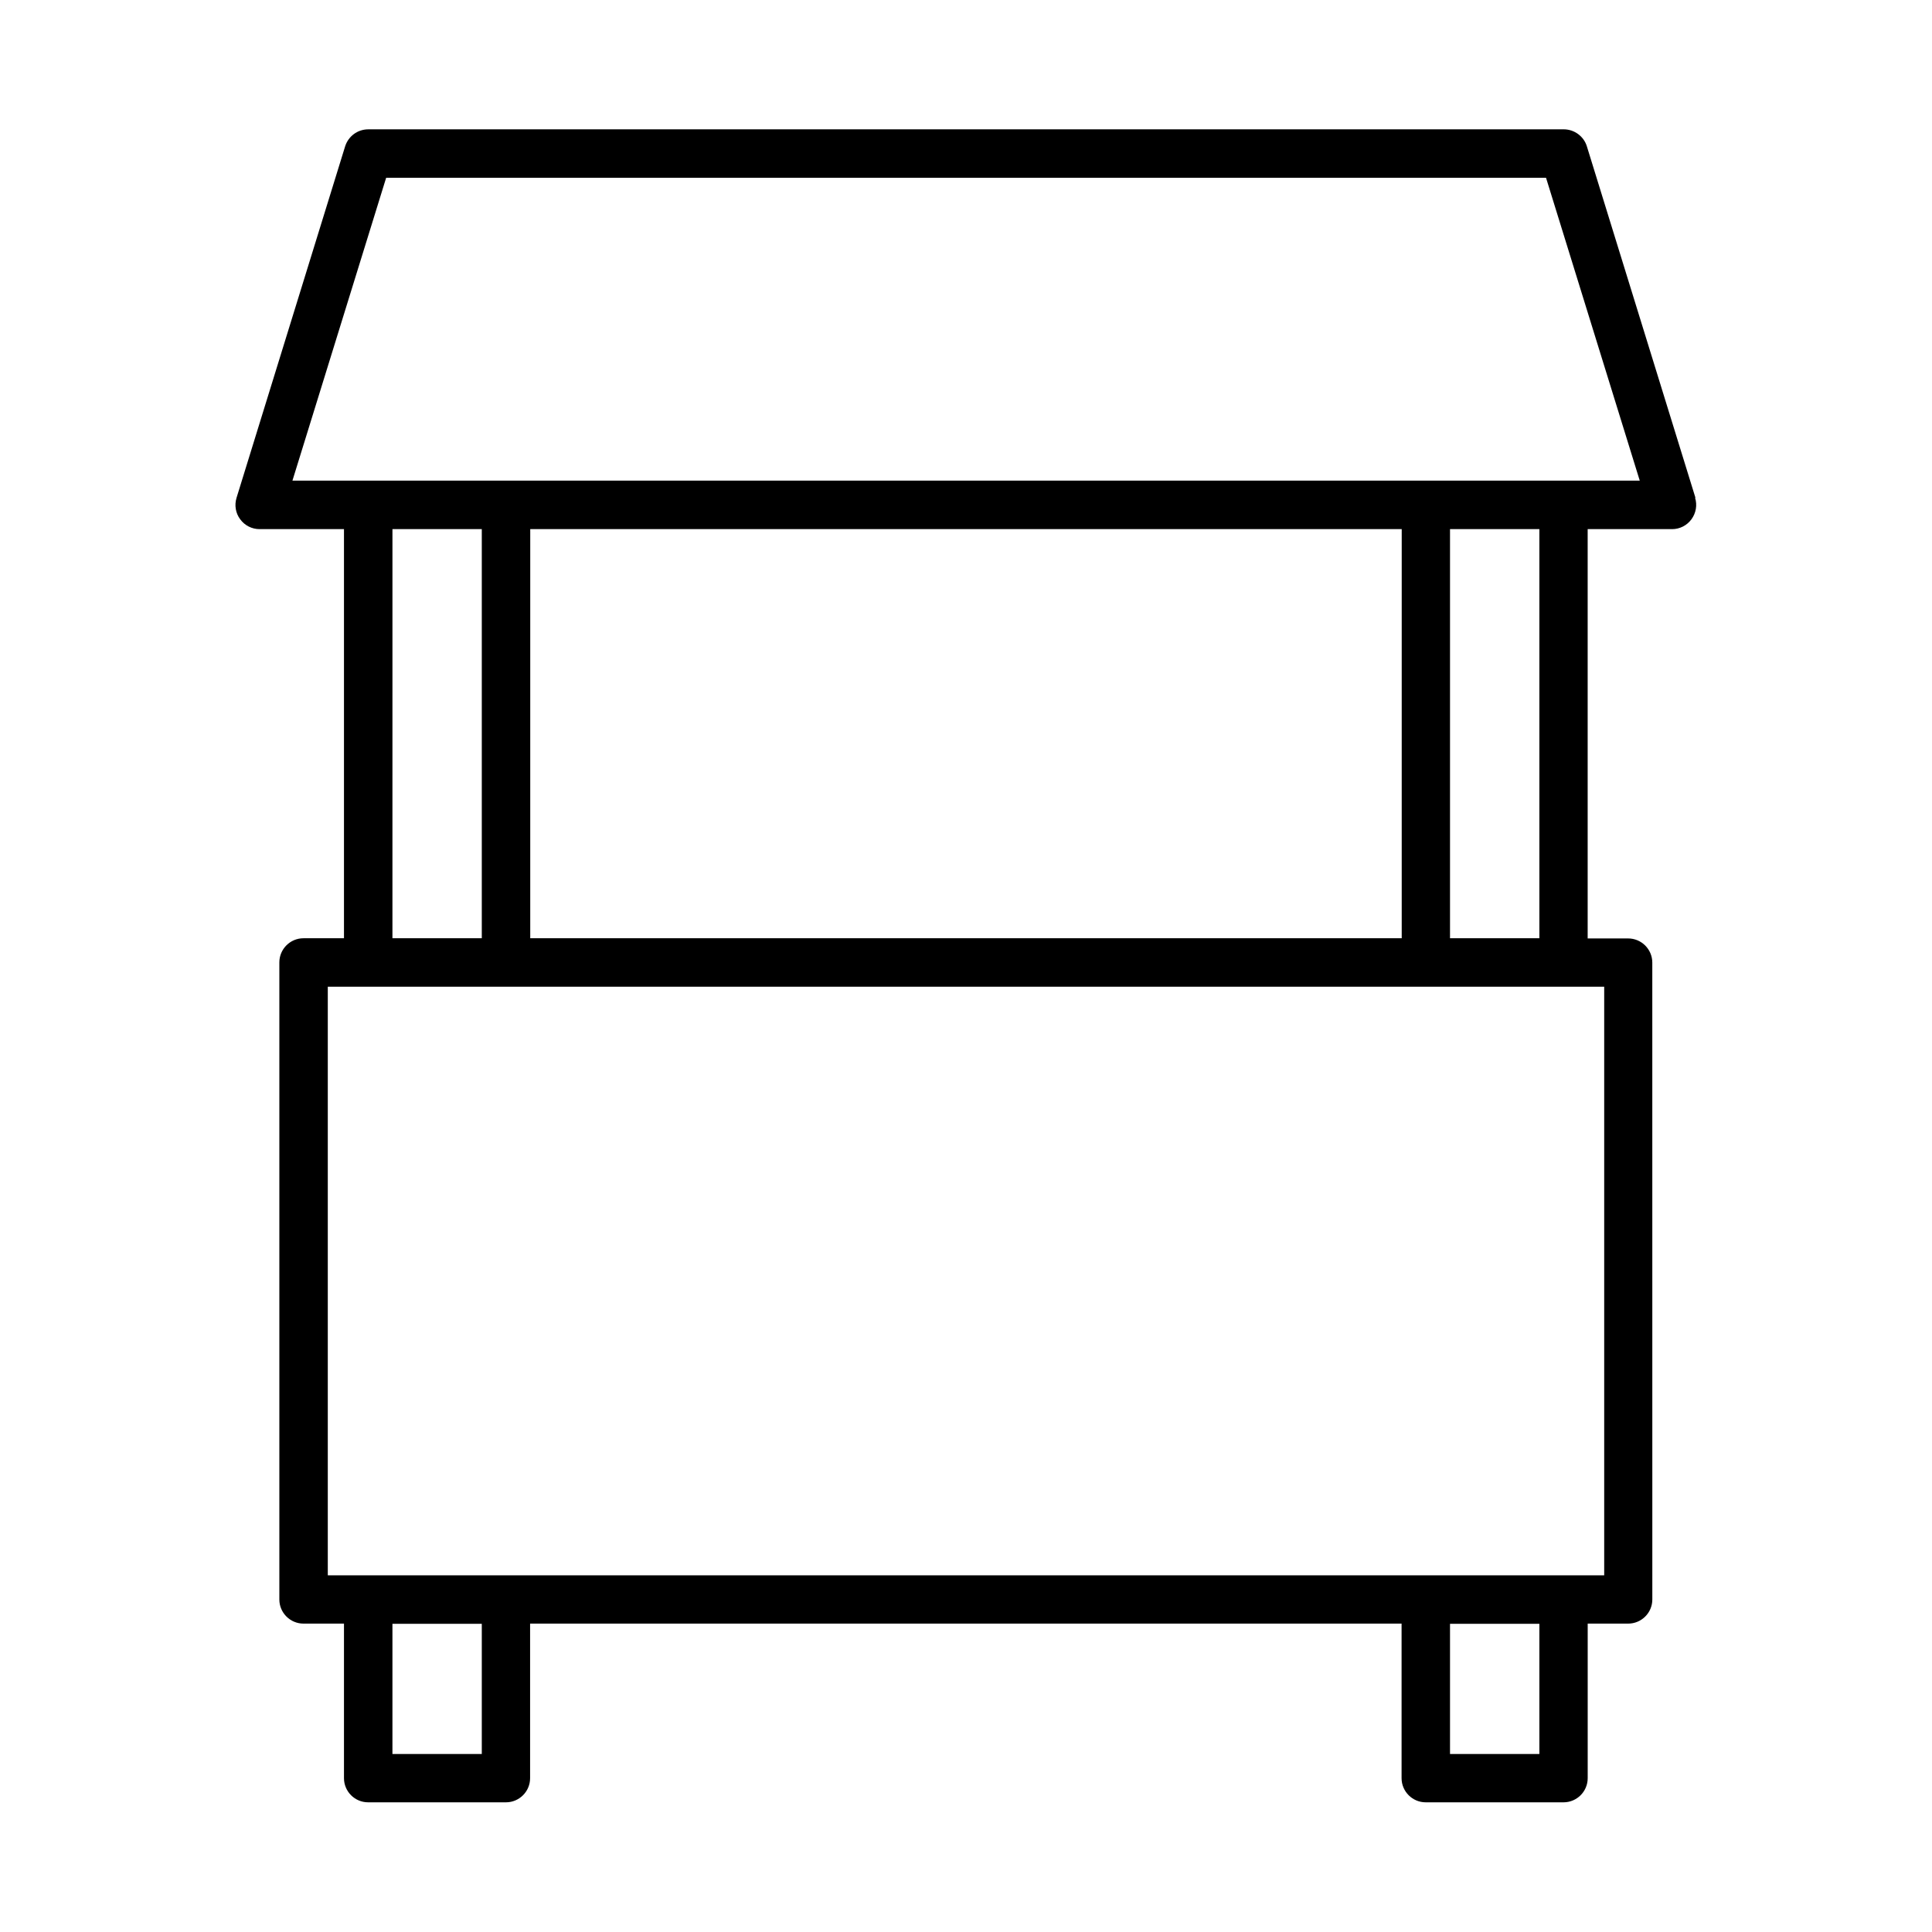<?xml version="1.0" encoding="UTF-8"?>
<!-- Uploaded to: ICON Repo, www.iconrepo.com, Generator: ICON Repo Mixer Tools -->
<svg fill="#000000" width="800px" height="800px" version="1.1" viewBox="144 144 512 512" xmlns="http://www.w3.org/2000/svg">
 <path d="m593.31 275.91-28.766-93.105c-0.805-2.672-3.324-4.535-6.144-4.535l-316.8 0.004c-2.82 0-5.289 1.812-6.144 4.535l-28.766 93.105c-0.605 1.965-0.25 4.082 0.957 5.691 1.211 1.664 3.125 2.621 5.141 2.621h22.371v108.42h-10.73c-3.527 0-6.398 2.871-6.398 6.398v168.83c0 3.527 2.871 6.398 6.398 6.398h10.73v40.961c0 3.527 2.871 6.398 6.398 6.398h36.527c3.527 0 6.398-2.871 6.398-6.398v-40.961h230.95v40.961c0 3.527 2.871 6.398 6.398 6.398h36.527c3.527 0 6.398-2.871 6.398-6.398v-40.961h10.73c3.527 0 6.398-2.871 6.398-6.398l-0.008-168.78c0-3.527-2.871-6.398-6.398-6.398h-10.73v-108.47h22.371c2.016 0 3.93-0.957 5.141-2.621 1.211-1.664 1.562-3.777 0.957-5.691zm-345.31 8.312h23.68v108.42h-23.68l0.004-108.42zm152 0h115.47v108.42l-230.95 0.004v-108.42zm-128.32 324.61h-23.68v-34.512h23.68zm280.27 0h-23.68v-34.512h23.68zm17.129-47.359h-338.21v-155.98h338.26v155.98zm-17.129-168.83h-23.68v-108.42h23.68zm6.398-121.27h-336.85l24.836-80.258h307.38l24.836 80.258z"/>
</svg>